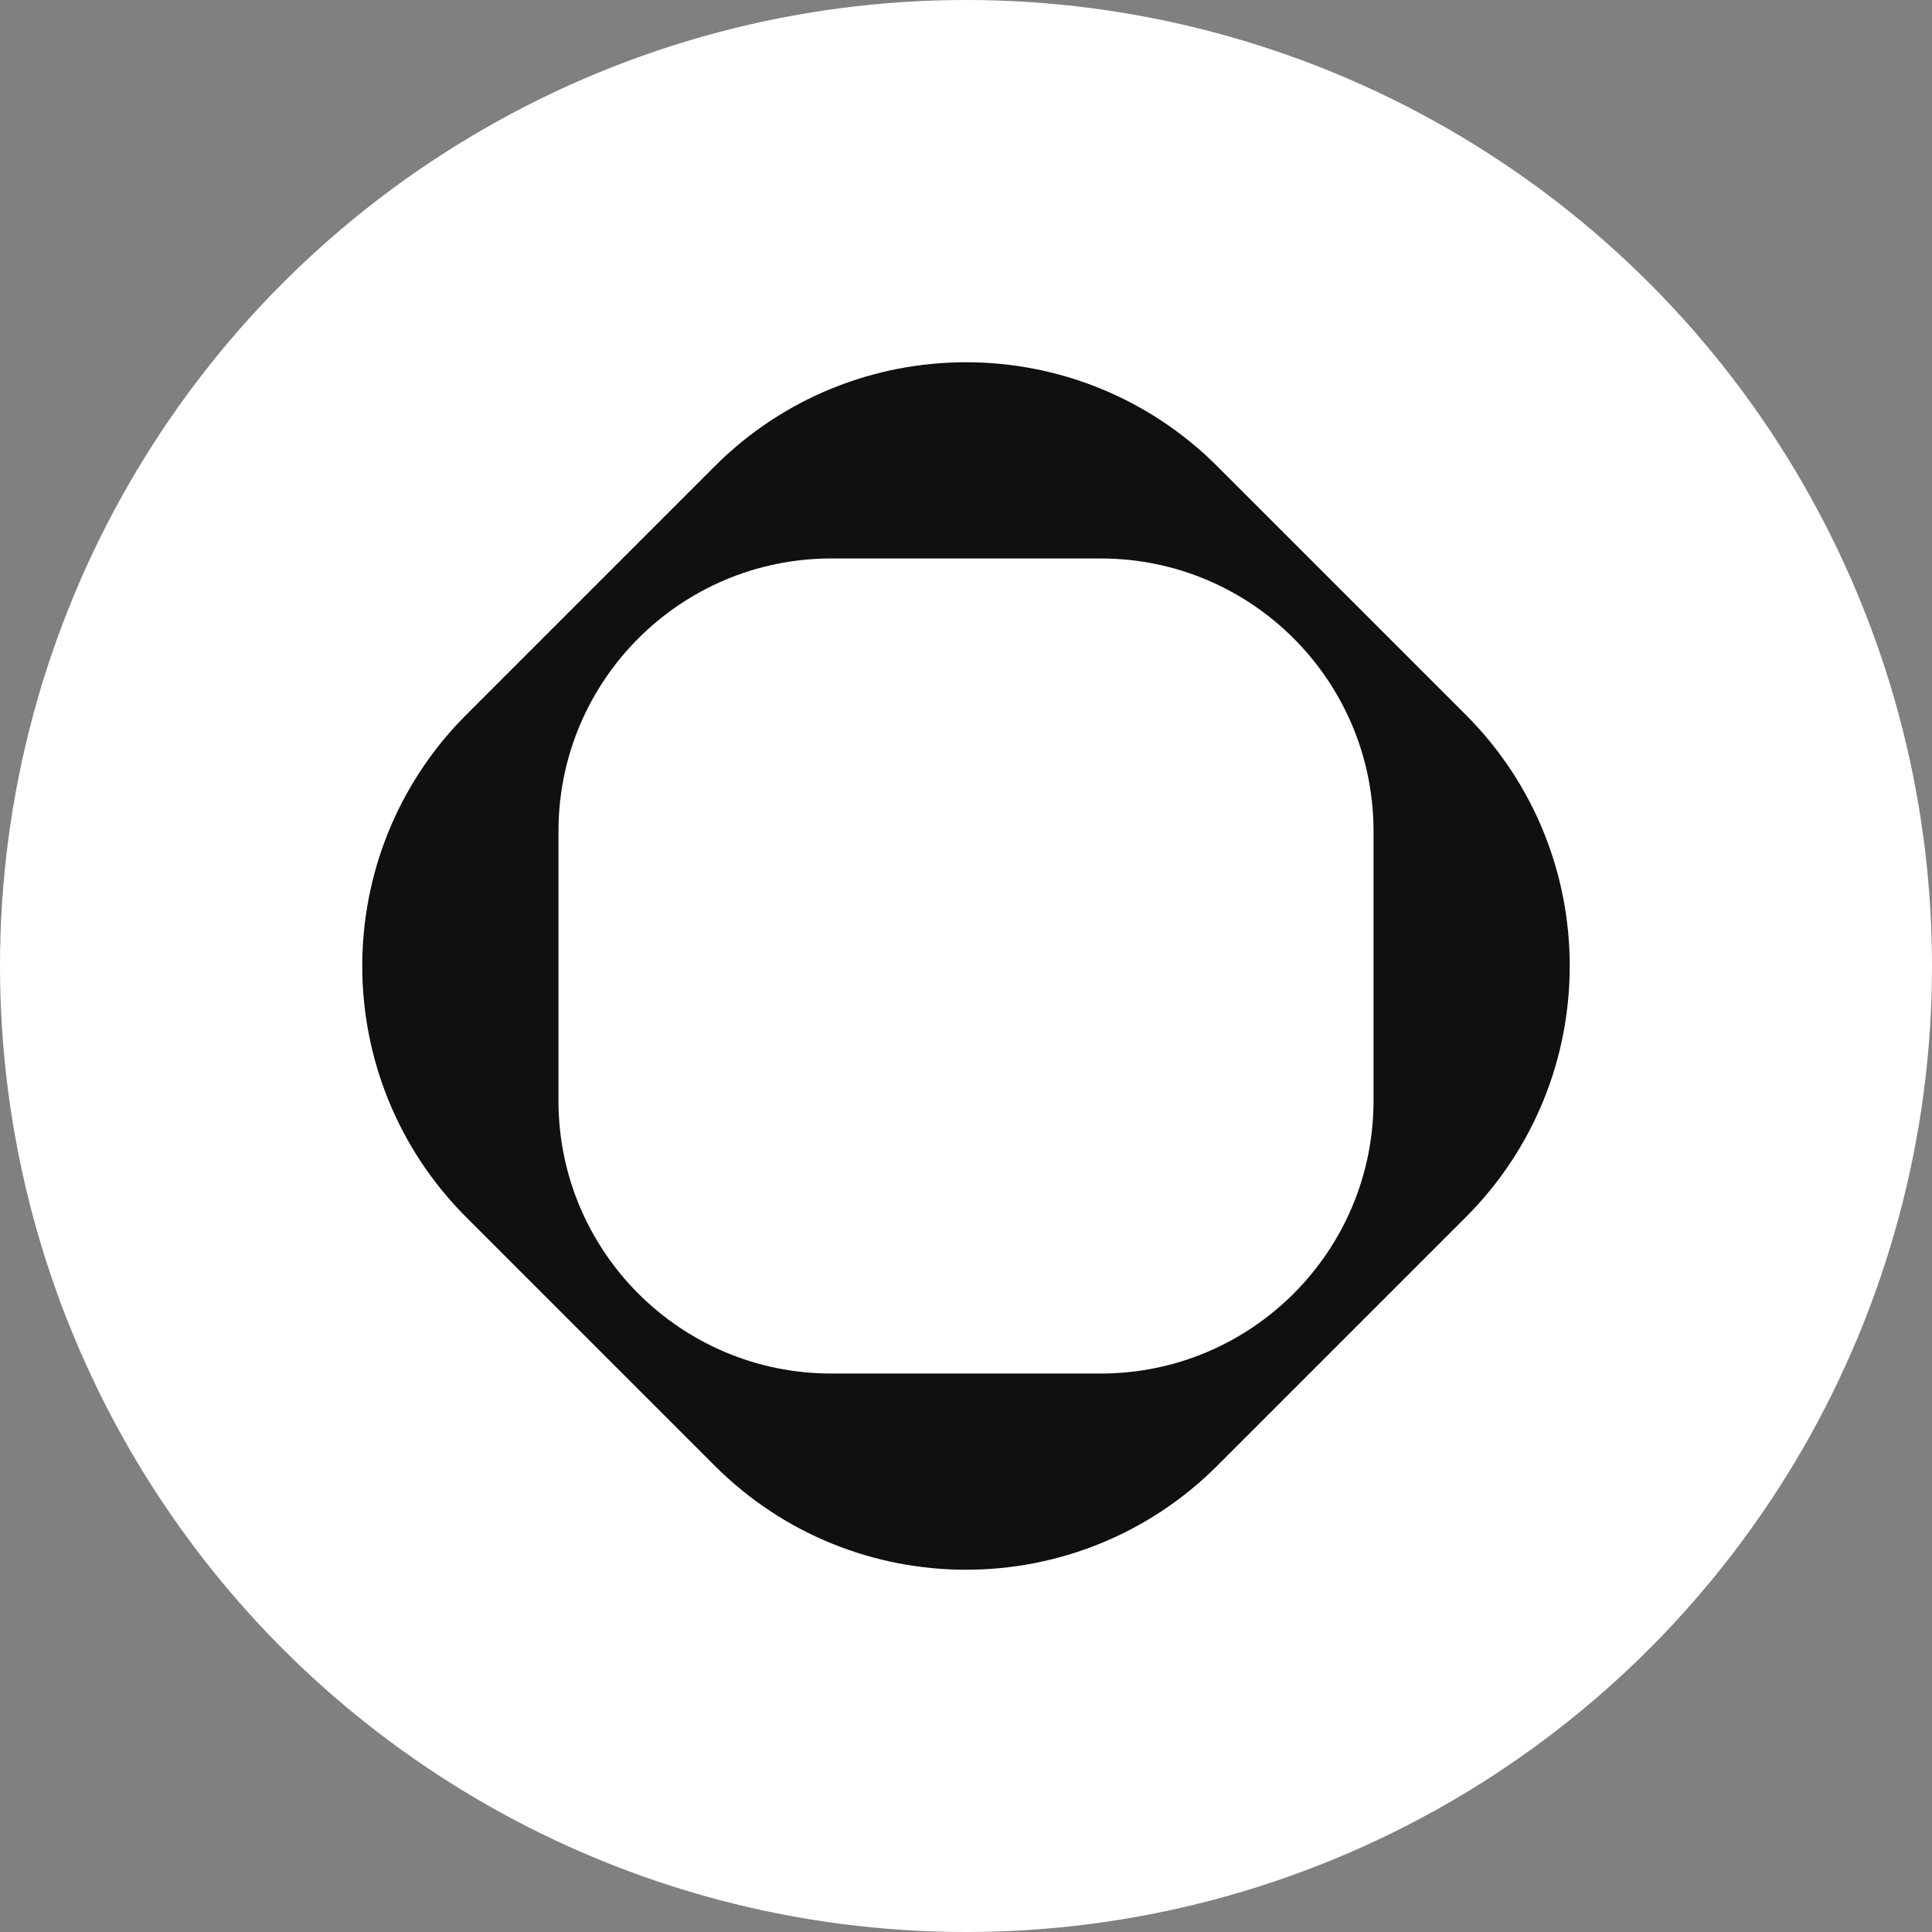 <?xml version="1.0" encoding="UTF-8"?> <svg xmlns="http://www.w3.org/2000/svg" width="128" height="128" viewBox="0 0 128 128" fill="none"><rect x="0" y="0" width="128" height="128" fill="#808080" stroke="none"/><circle cx="64" cy="64" r="64" fill="white"></circle><path fill-rule="evenodd" clip-rule="evenodd" d="M30.898 47.346L47.346 30.898C56.544 21.701 71.456 21.701 80.654 30.898L97.102 47.346C106.299 56.544 106.299 71.456 97.102 80.654L80.654 97.102C71.456 106.299 56.544 106.299 47.346 97.102L30.898 80.654C21.701 71.456 21.701 56.544 30.898 47.346ZM72.925 91L55.075 91C45.092 91 37 82.908 37 72.925L37 55.075C37 45.092 45.092 37 55.075 37L72.925 37C82.908 37 91 45.092 91 55.075V72.925C91 82.908 82.908 91 72.925 91Z" fill="#101010"></path></svg> 